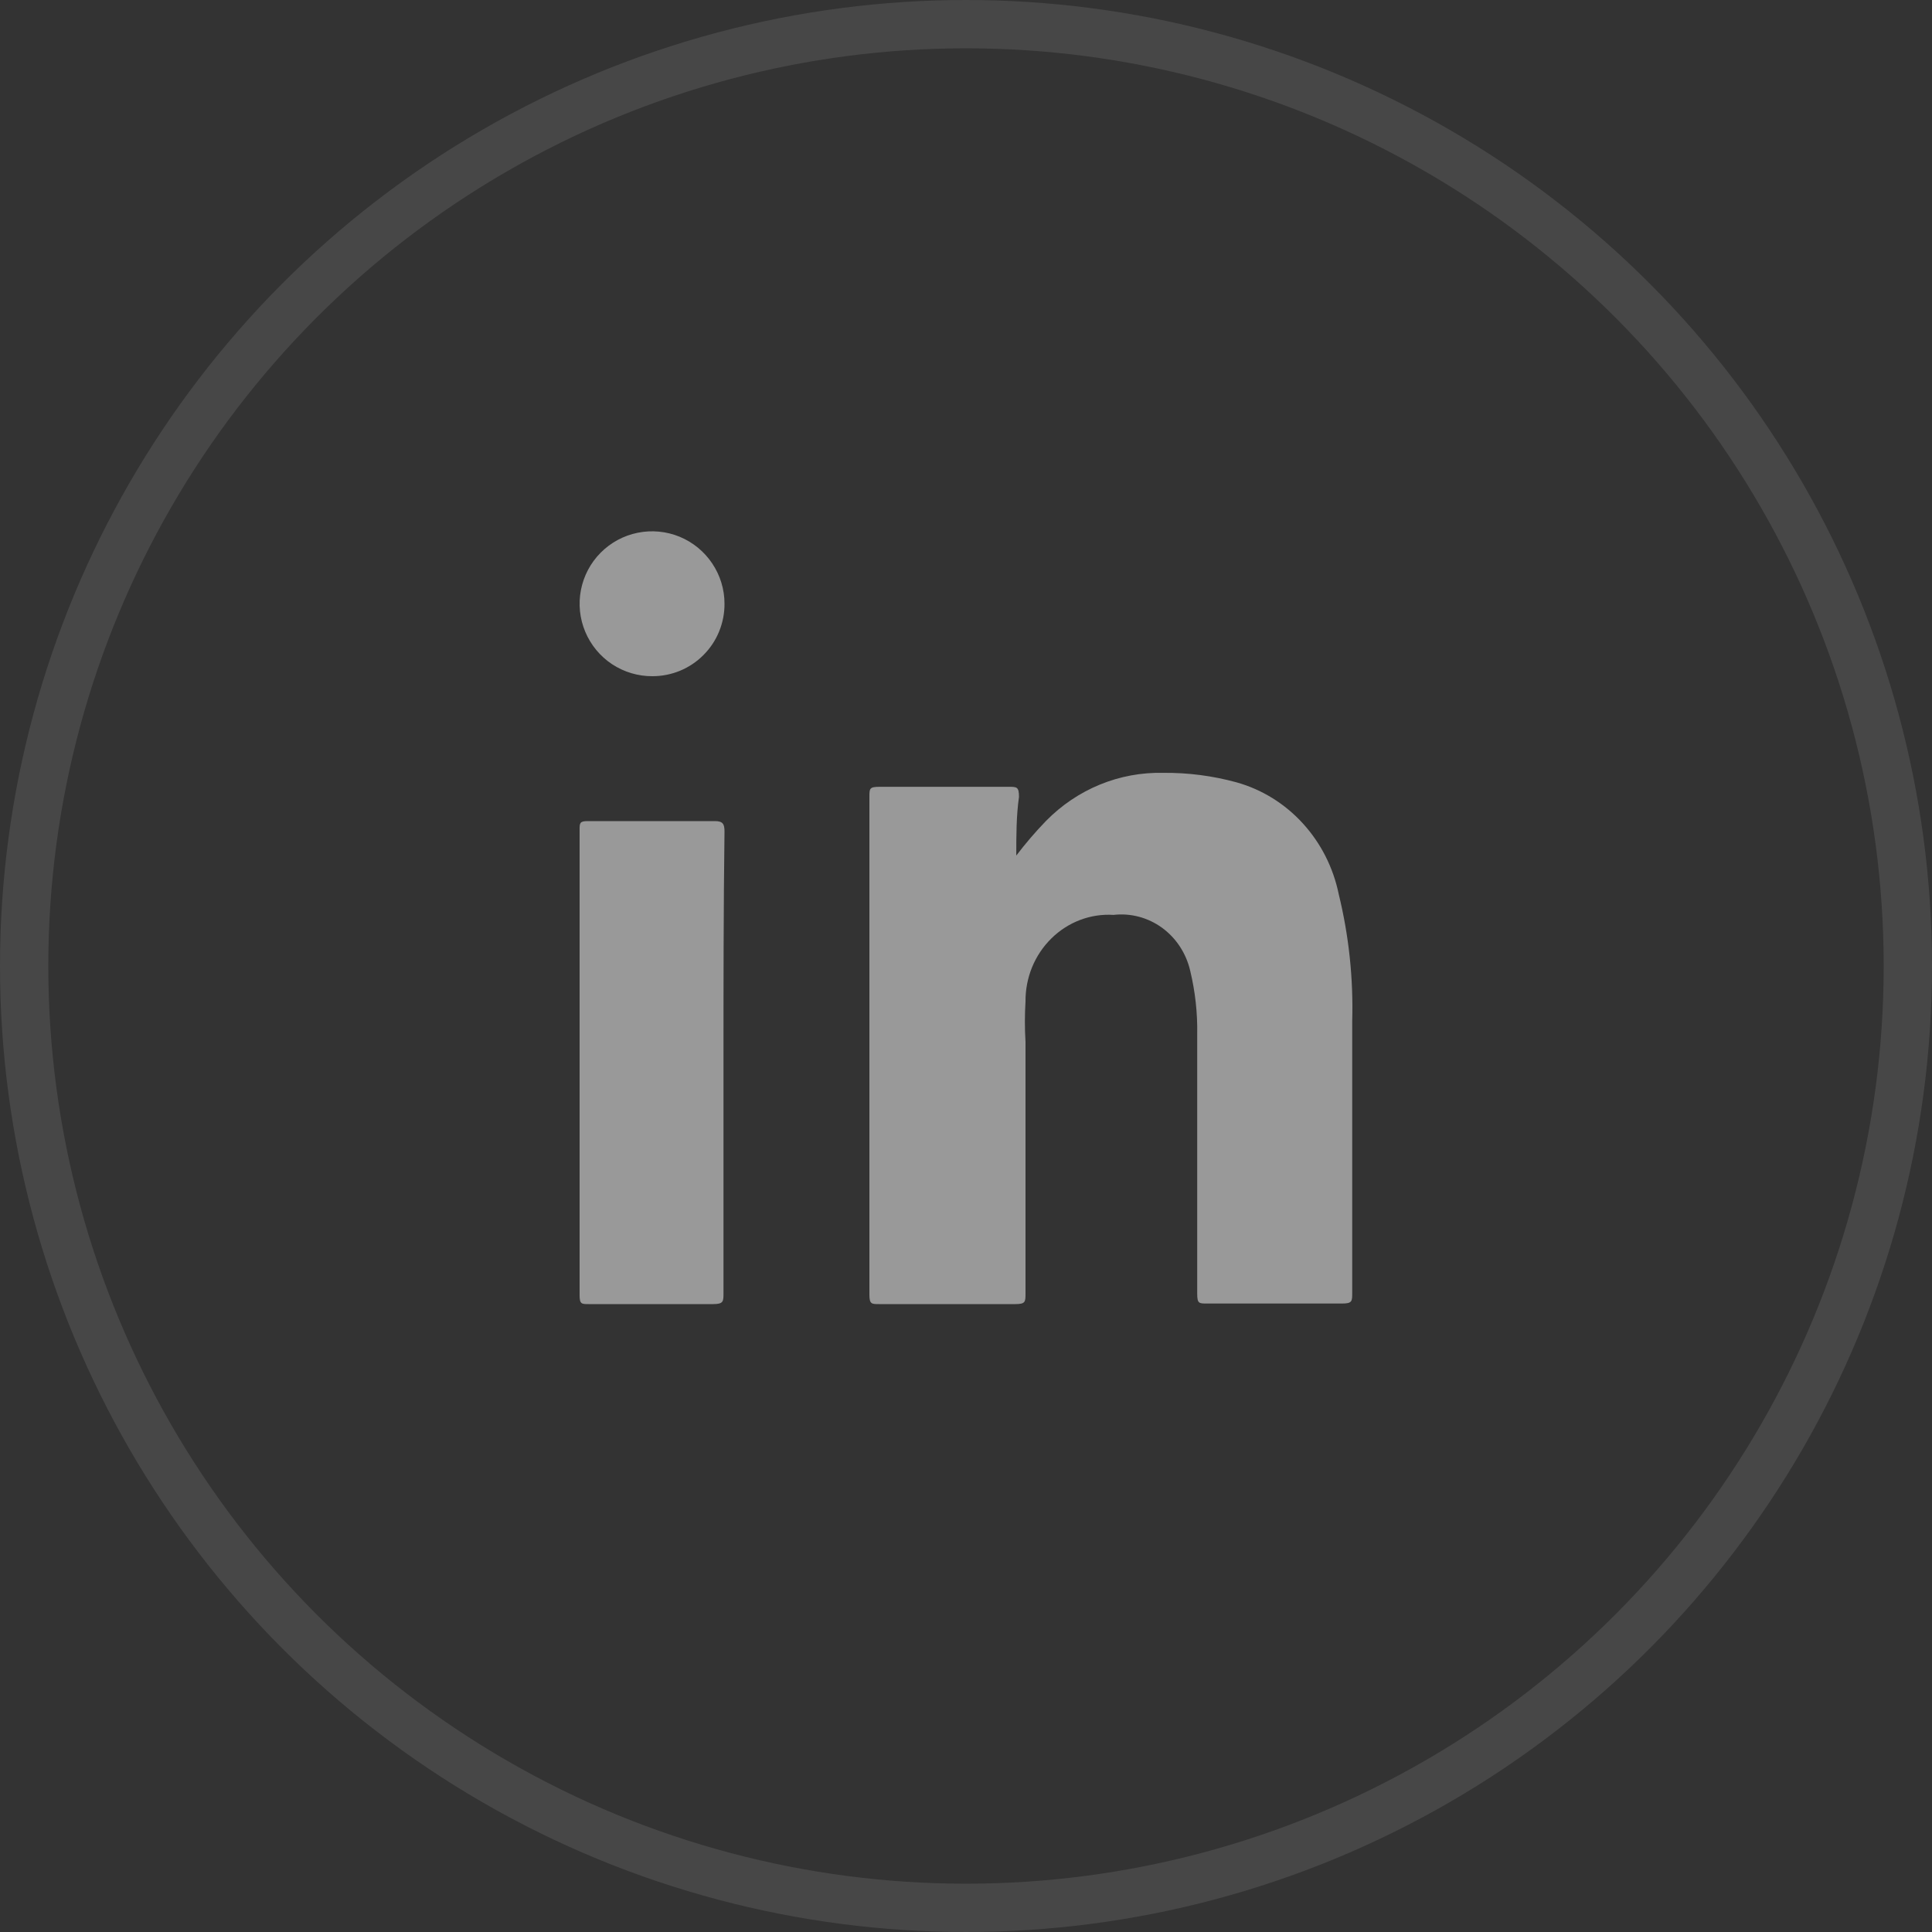 <?xml version="1.0" encoding="UTF-8"?>
<svg xmlns="http://www.w3.org/2000/svg" width="40" height="40" viewBox="0 0 40 40" fill="none">
  <rect x="0" y="0" width="40" height="40" fill="#333333" stroke="none"/>
  <circle opacity="0.1" cx="20" cy="20" r="19.5" stroke="white"></circle>
  <path opacity="0.5" d="M21.041 17.714C21.232 17.462 21.437 17.223 21.656 16.997C21.976 16.671 22.355 16.415 22.772 16.244C23.189 16.073 23.634 15.991 24.083 16.001C24.596 15.996 25.107 16.062 25.603 16.198C26.127 16.345 26.602 16.639 26.974 17.048C27.347 17.456 27.604 17.963 27.717 18.513C27.927 19.372 28.021 20.256 27.996 21.142V26.768C27.996 26.942 27.996 26.988 27.784 26.988H24.988C24.821 26.988 24.787 26.988 24.787 26.78V21.419C24.795 20.975 24.746 20.531 24.642 20.099C24.559 19.739 24.352 19.422 24.06 19.209C23.767 18.996 23.41 18.901 23.054 18.942C22.819 18.927 22.583 18.963 22.361 19.047C22.14 19.131 21.938 19.261 21.767 19.43C21.596 19.598 21.46 19.801 21.368 20.025C21.276 20.25 21.23 20.492 21.232 20.736C21.215 21.014 21.215 21.292 21.232 21.57C21.232 23.307 21.232 25.043 21.232 26.78C21.232 26.954 21.231 27 21.019 27H18.201C18.045 27 18 27 18 26.803C18 23.33 18 19.937 18 16.499C18 16.325 18 16.29 18.212 16.29H20.885C21.052 16.29 21.097 16.29 21.097 16.499C21.041 16.892 21.041 17.298 21.041 17.714Z" fill="white"></path>
  <path opacity="0.5" d="M14.979 22.016C14.979 23.605 14.979 25.184 14.979 26.773C14.979 26.946 14.979 27 14.761 27H12.187C12.042 27 12 27 12 26.816C12 23.602 12 20.391 12 17.184C12 17.043 12 17 12.166 17H14.803C14.969 17 15 17.065 15 17.216C14.979 18.816 14.979 20.384 14.979 22.016Z" fill="white"></path>
  <path opacity="0.5" d="M15 12.5C15.001 12.697 14.963 12.891 14.889 13.073C14.815 13.255 14.705 13.421 14.566 13.56C14.428 13.7 14.263 13.81 14.082 13.886C13.9 13.961 13.706 14 13.509 14C13.212 14.002 12.921 13.915 12.673 13.752C12.425 13.588 12.232 13.354 12.117 13.08C12.002 12.806 11.971 12.504 12.028 12.213C12.085 11.921 12.227 11.653 12.436 11.443C12.646 11.232 12.913 11.088 13.204 11.03C13.495 10.971 13.797 11 14.072 11.113C14.347 11.227 14.581 11.419 14.746 11.666C14.912 11.913 15 12.203 15 12.5Z" fill="white"></path>
</svg>
